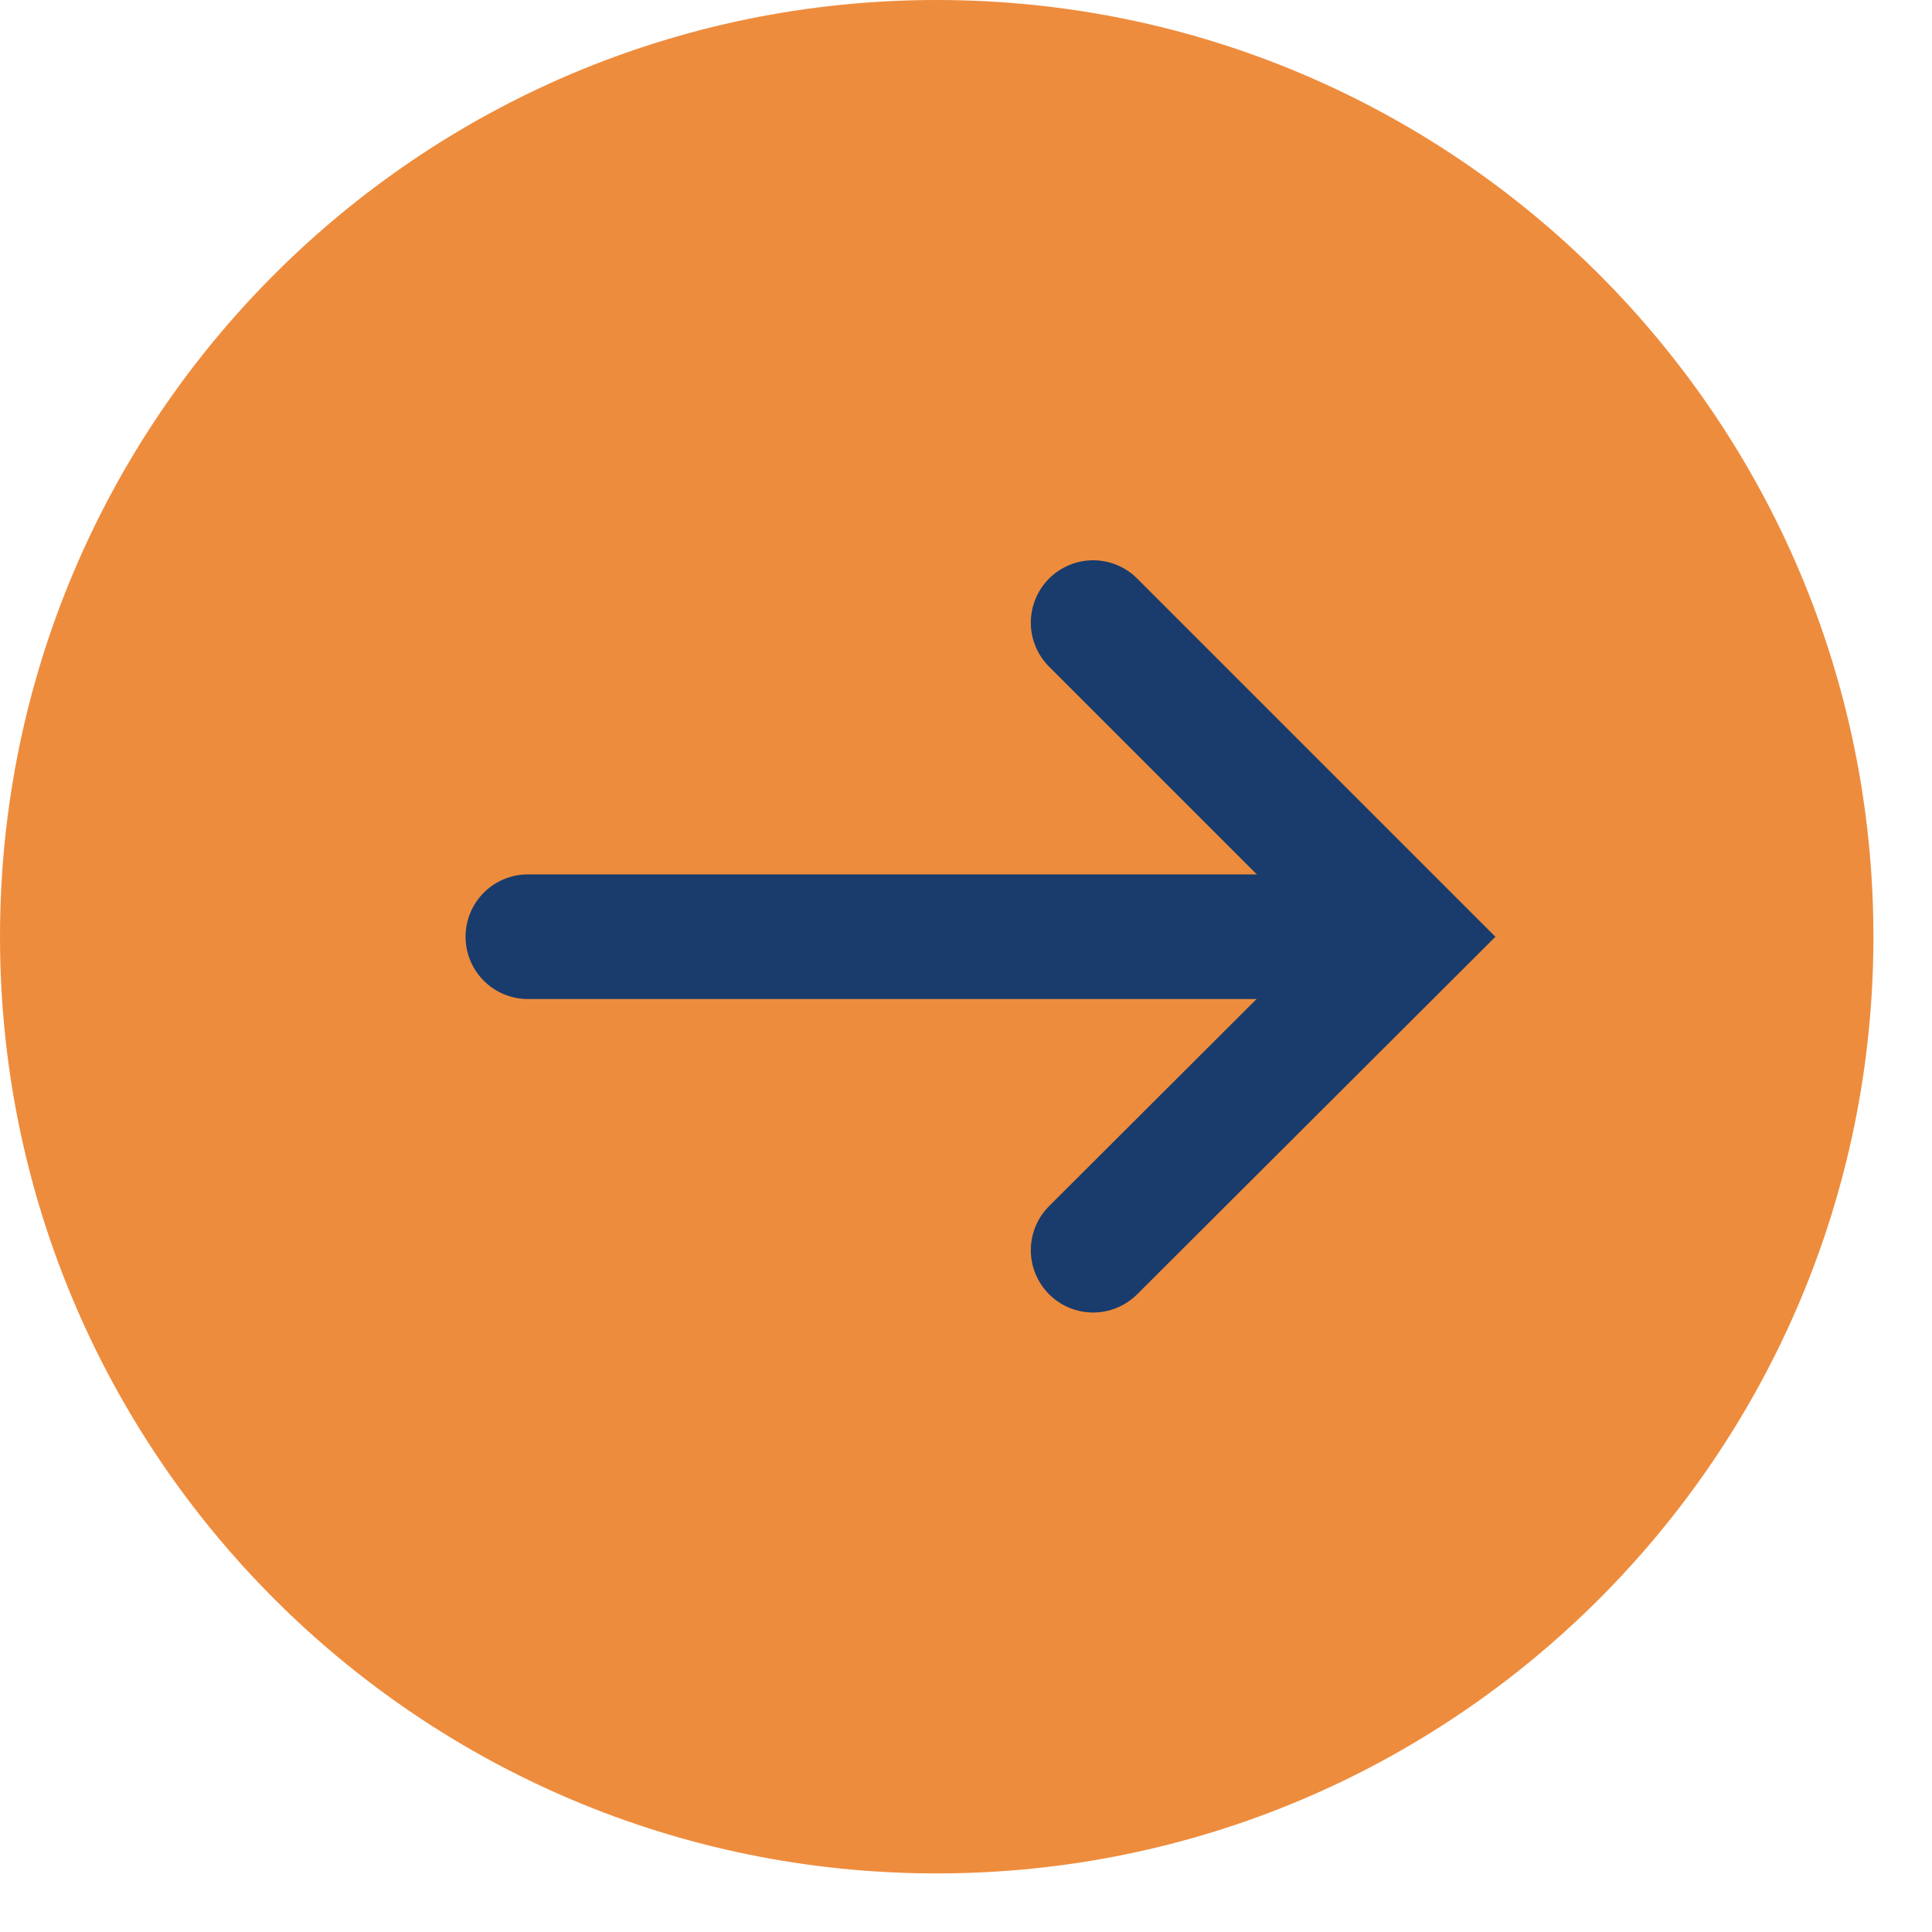 <svg width="31" height="31" viewBox="0 0 31 31" fill="none" xmlns="http://www.w3.org/2000/svg">
<path d="M15.03 30.06C23.331 30.06 30.06 23.331 30.06 15.03C30.06 6.729 23.331 0 15.03 0C6.729 0 0 6.729 0 15.03C0 23.331 6.729 30.06 15.03 30.06Z" fill="#EE8C3D"/>
<path d="M8.47 15.03H22.29" stroke="#1A3C6C" stroke-width="2" stroke-miterlimit="10" stroke-linecap="round"/>
<path d="M17.54 9.99L22.58 15.03L17.54 20.06" stroke="#1A3C6C" stroke-width="2" stroke-miterlimit="10" stroke-linecap="round"/>
</svg>
